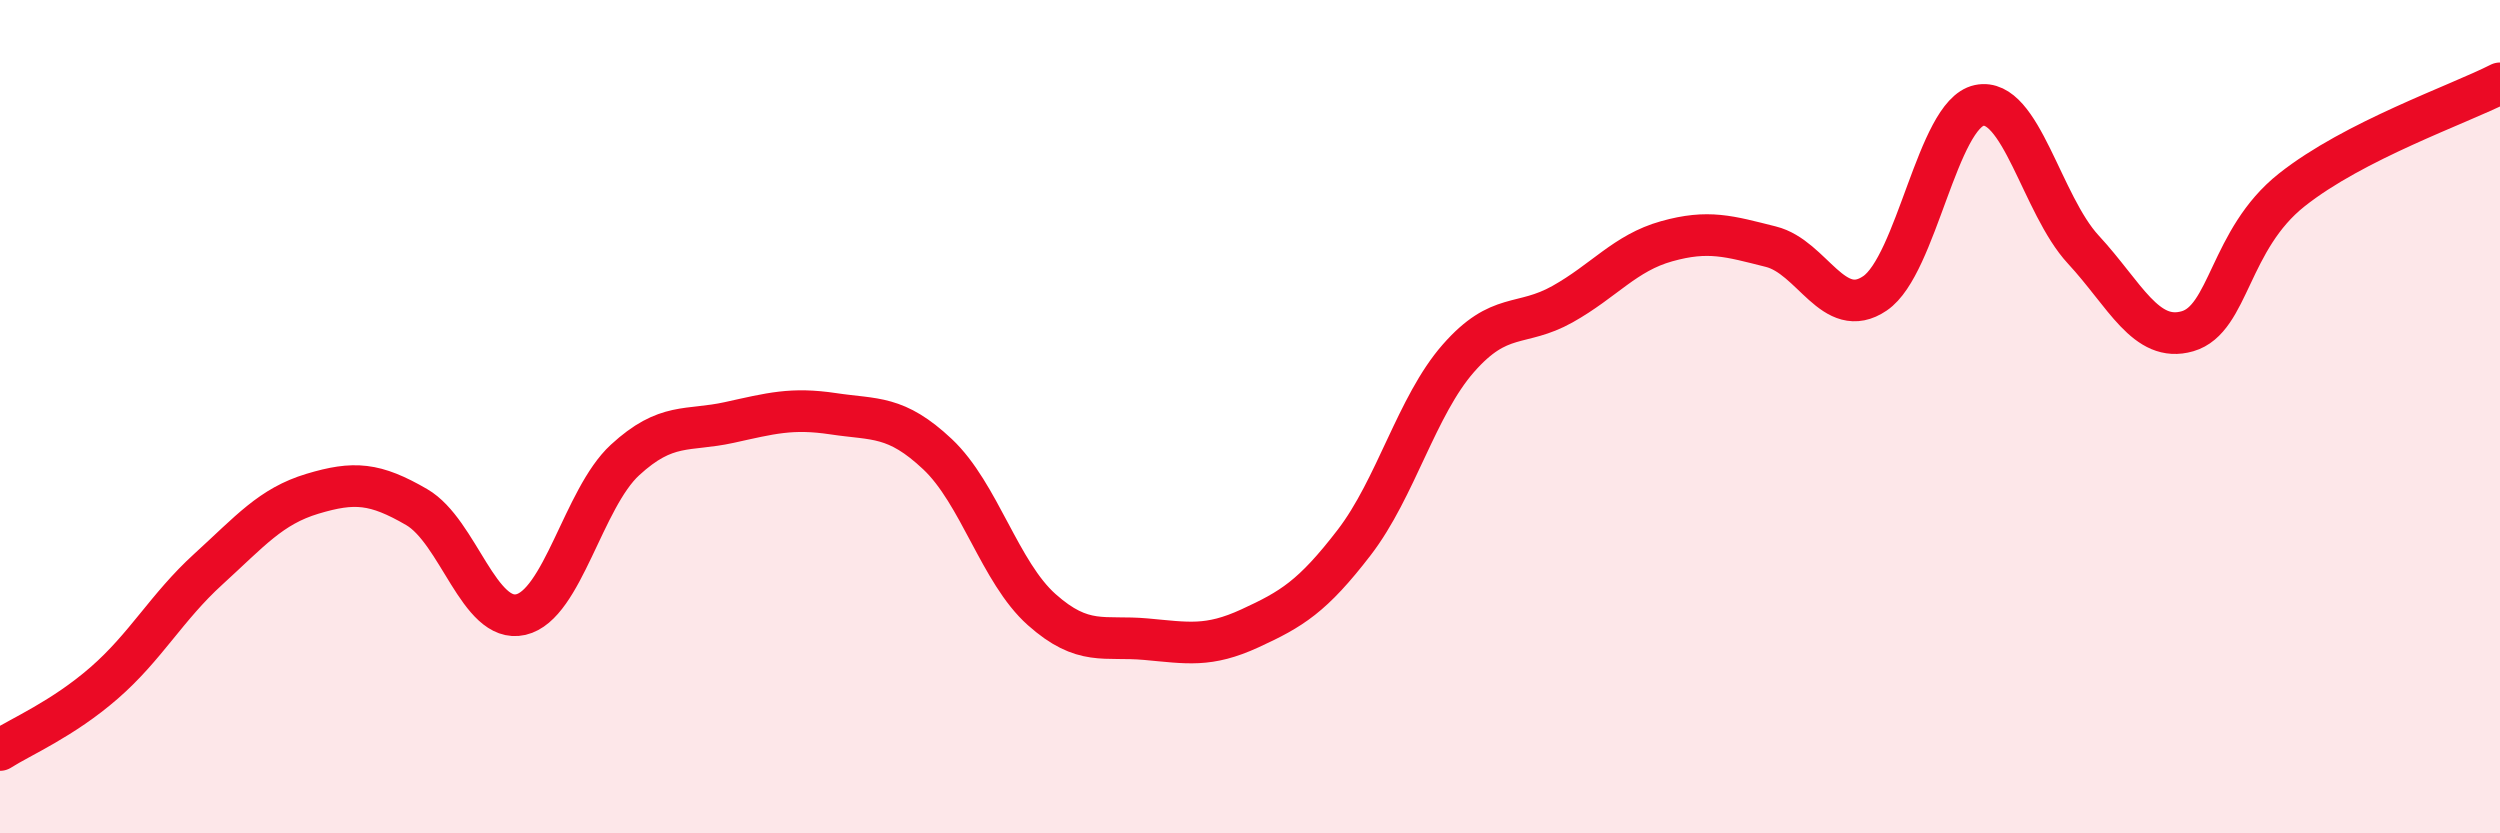 
    <svg width="60" height="20" viewBox="0 0 60 20" xmlns="http://www.w3.org/2000/svg">
      <path
        d="M 0,18 C 0.5,17.68 1.5,17.26 2.5,16.39 C 3.5,15.52 4,14.57 5,13.66 C 6,12.75 6.5,12.15 7.5,11.85 C 8.5,11.55 9,11.59 10,12.17 C 11,12.75 11.5,14.98 12.5,14.75 C 13.5,14.52 14,11.96 15,11.04 C 16,10.12 16.5,10.36 17.5,10.14 C 18.5,9.92 19,9.78 20,9.93 C 21,10.08 21.5,9.96 22.5,10.9 C 23.5,11.84 24,13.74 25,14.63 C 26,15.52 26.5,15.25 27.5,15.34 C 28.5,15.43 29,15.54 30,15.08 C 31,14.62 31.5,14.32 32.5,13.02 C 33.5,11.72 34,9.74 35,8.6 C 36,7.46 36.5,7.86 37.5,7.3 C 38.5,6.74 39,6.07 40,5.79 C 41,5.51 41.5,5.67 42.5,5.92 C 43.5,6.17 44,7.72 45,7.04 C 46,6.36 46.5,2.74 47.5,2.53 C 48.5,2.32 49,4.91 50,5.99 C 51,7.07 51.5,8.24 52.5,7.95 C 53.5,7.66 53.5,5.75 55,4.56 C 56.5,3.37 59,2.51 60,2L60 20L0 20Z"
        fill="#EB0A25"
        opacity="0.1"
        stroke-linecap="round"
        stroke-linejoin="round"
      />
      <path
        d="M 0,18 C 0.5,17.68 1.5,17.26 2.5,16.39 C 3.5,15.52 4,14.57 5,13.66 C 6,12.75 6.5,12.15 7.5,11.85 C 8.5,11.55 9,11.59 10,12.17 C 11,12.75 11.5,14.98 12.5,14.75 C 13.5,14.52 14,11.96 15,11.04 C 16,10.12 16.5,10.36 17.5,10.14 C 18.5,9.92 19,9.78 20,9.93 C 21,10.08 21.5,9.96 22.5,10.9 C 23.5,11.84 24,13.74 25,14.63 C 26,15.52 26.5,15.25 27.5,15.34 C 28.5,15.43 29,15.54 30,15.08 C 31,14.62 31.5,14.32 32.5,13.02 C 33.5,11.72 34,9.74 35,8.6 C 36,7.46 36.5,7.86 37.5,7.3 C 38.5,6.74 39,6.07 40,5.79 C 41,5.51 41.5,5.67 42.5,5.92 C 43.5,6.17 44,7.72 45,7.04 C 46,6.36 46.5,2.74 47.5,2.53 C 48.5,2.32 49,4.91 50,5.99 C 51,7.07 51.5,8.24 52.5,7.95 C 53.5,7.66 53.5,5.75 55,4.56 C 56.5,3.37 59,2.51 60,2"
        stroke="#EB0A25"
        stroke-width="1"
        fill="none"
        stroke-linecap="round"
        stroke-linejoin="round"
      />
    </svg>
  